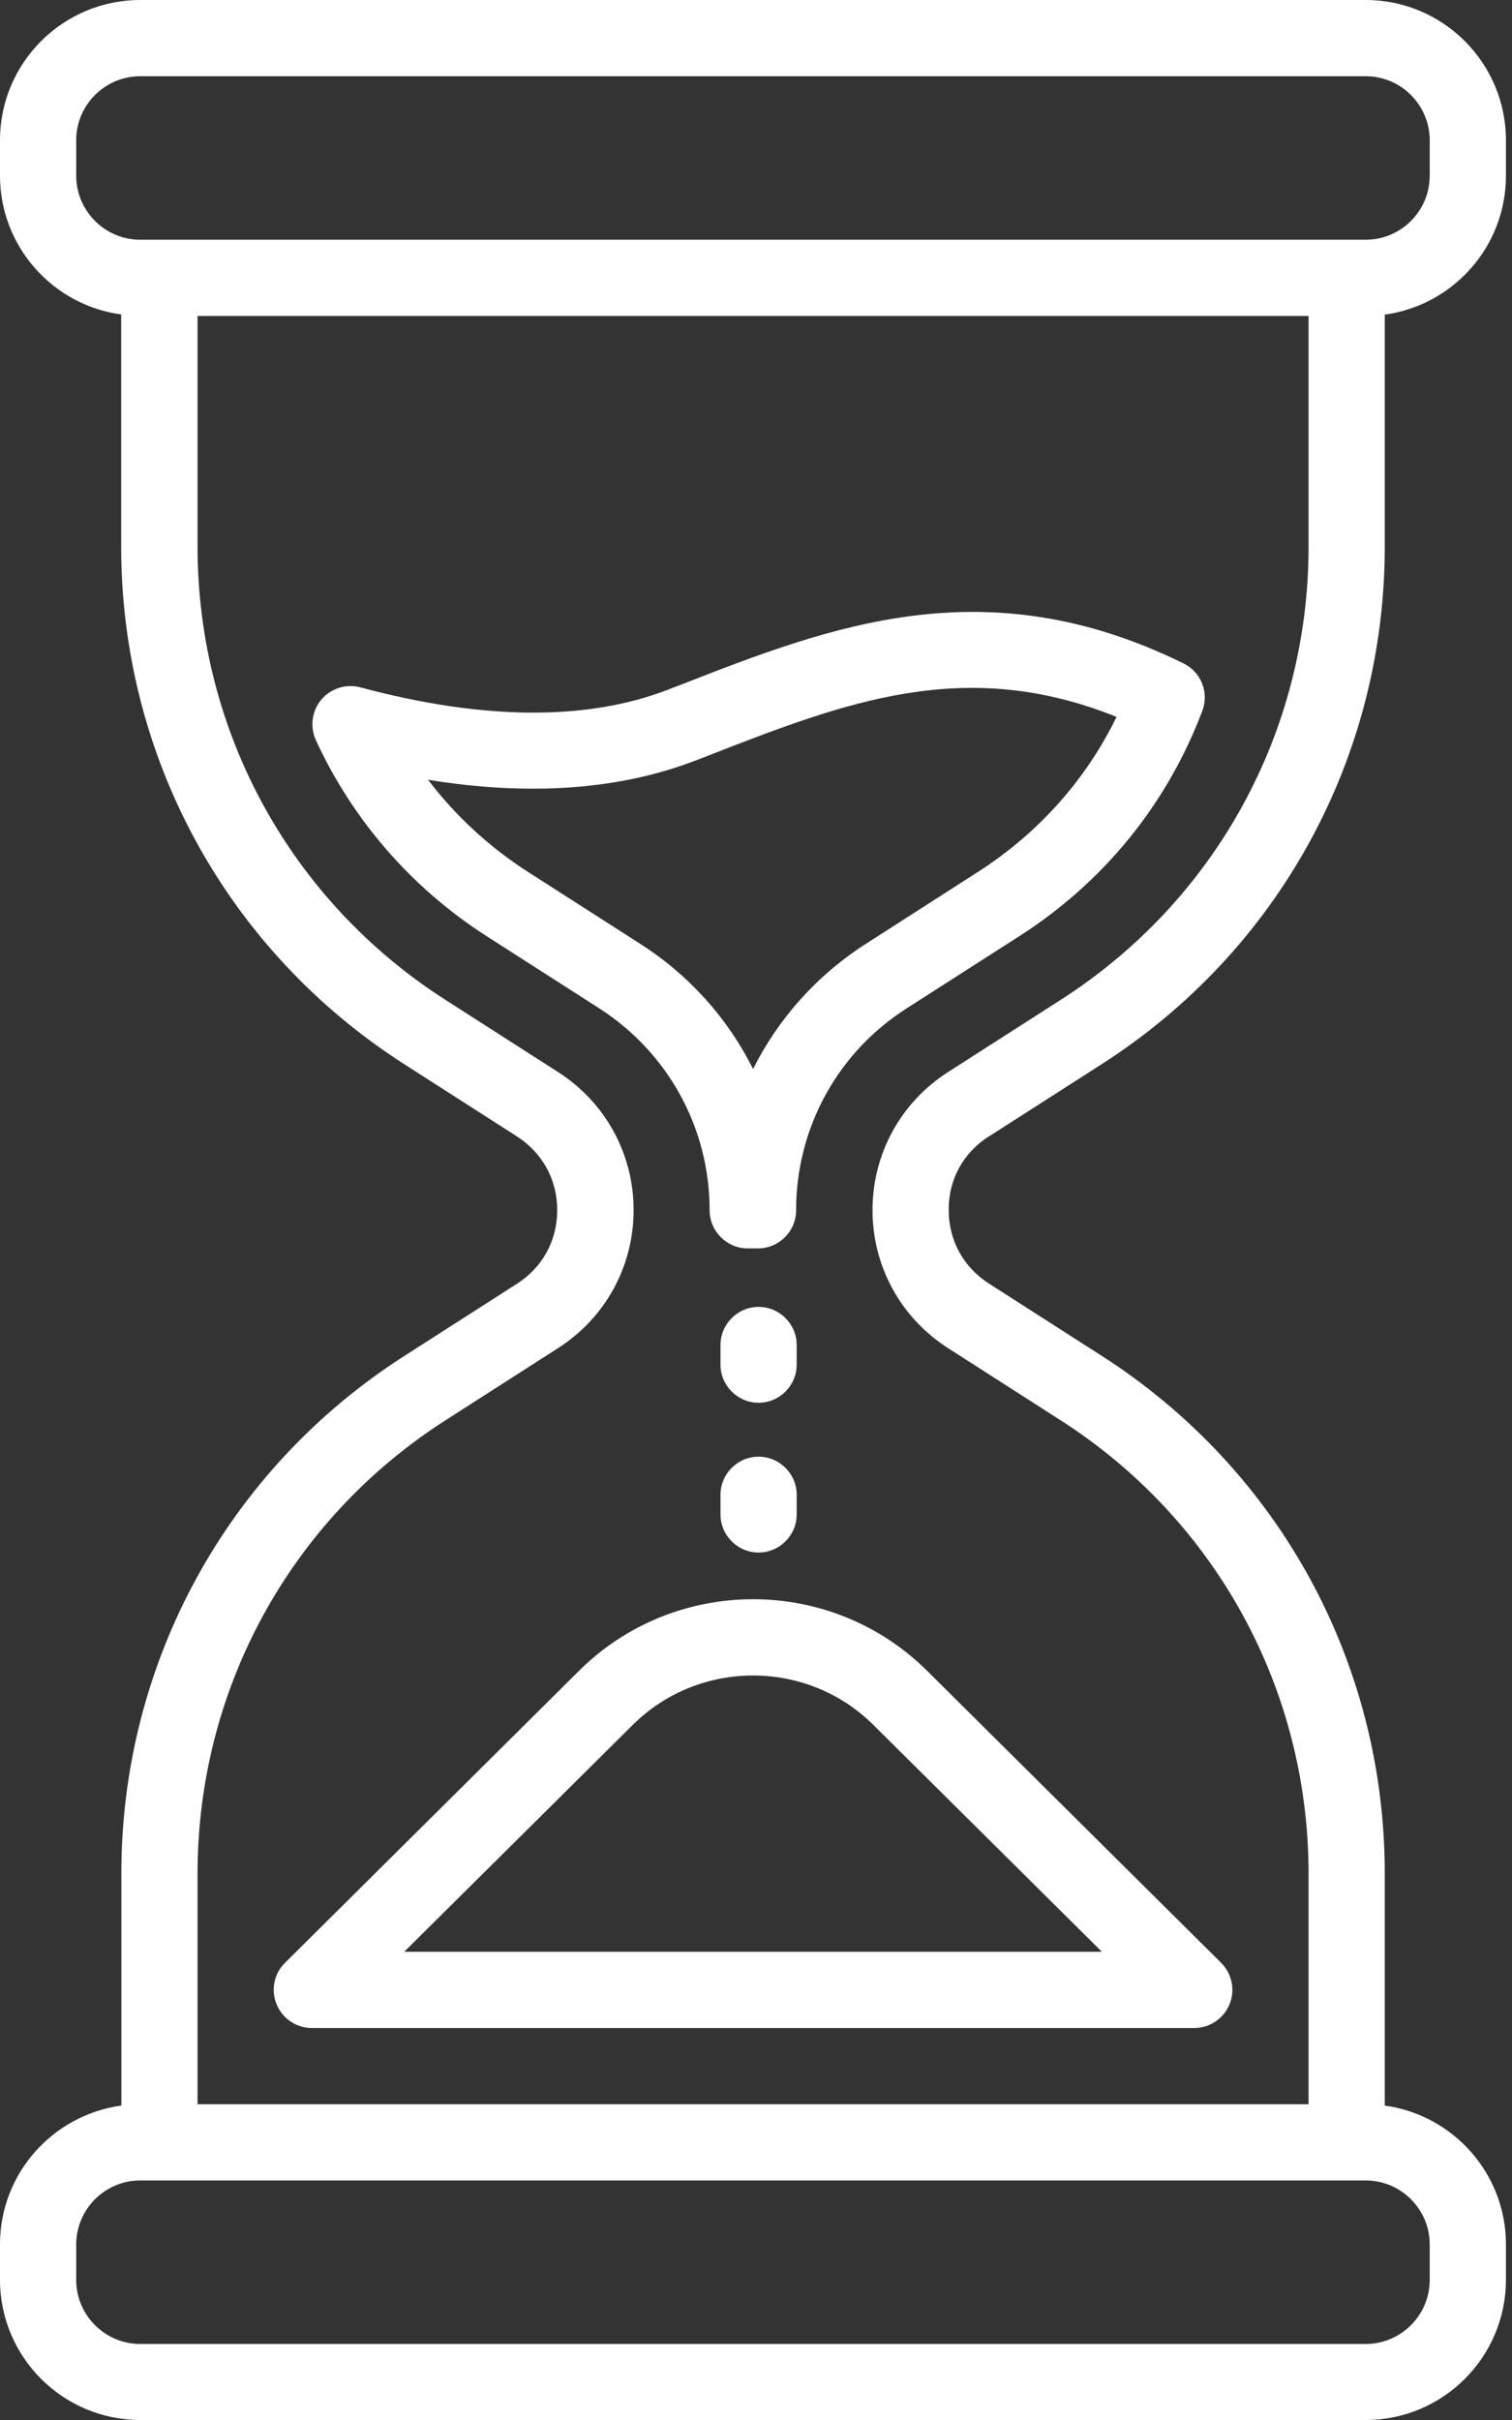 <?xml version="1.0" encoding="UTF-8"?> <svg xmlns="http://www.w3.org/2000/svg" width="125" height="200" viewBox="0 0 125 200" fill="none"><rect x="0" y="0" width="125" height="200" fill="#333333" stroke="none"/><path d="M81.77 93.913L91.062 87.96C105.725 78.573 114.481 62.588 114.481 45.169V26.002C120.135 25.23 124.498 20.38 124.498 14.537V11.591C124.498 5.197 119.301 0 112.907 0H11.591C5.197 0 0 5.197 0 11.591V14.521C0 20.38 4.378 25.23 10.017 25.986V45.169C10.017 62.588 18.773 78.573 33.436 87.96L42.728 93.913C44.838 95.267 46.067 97.488 46.067 100.008C46.067 102.528 44.854 104.748 42.728 106.103L33.436 112.056C18.789 121.427 10.032 137.428 10.032 154.831V174.014C4.378 174.785 0 179.62 0 185.479V188.409C0 194.803 5.197 200 11.591 200H112.907C119.301 200 124.498 194.803 124.498 188.409V185.479C124.498 179.62 120.12 174.785 114.481 174.014V154.831C114.481 137.412 105.725 121.427 91.062 112.04L81.77 106.087C79.644 104.733 78.431 102.512 78.431 99.992C78.416 97.488 79.628 95.267 81.754 93.913H81.77ZM11.591 19.813C8.678 19.813 6.3 17.434 6.3 14.521V11.591C6.3 8.678 8.678 6.3 11.591 6.3H112.907C115.82 6.3 118.198 8.678 118.198 11.591V14.521C118.198 17.434 115.82 19.813 112.907 19.813H11.591ZM112.907 180.203C115.82 180.203 118.198 182.581 118.198 185.495V188.424C118.198 191.338 115.82 193.716 112.907 193.716H11.591C8.678 193.716 6.3 191.338 6.3 188.424V185.495C6.3 182.581 8.678 180.203 11.591 180.203H112.907ZM78.368 111.41L87.66 117.364C100.512 125.585 108.182 139.602 108.182 154.847V173.903H16.332V154.847C16.332 139.602 24.002 125.585 36.853 117.364L46.145 111.41C50.051 108.906 52.382 104.654 52.382 100.008C52.382 95.362 50.051 91.109 46.145 88.605L36.853 82.652C24.002 74.431 16.332 60.414 16.332 45.169V26.112H108.182V45.169C108.182 60.43 100.512 74.431 87.66 82.652L78.368 88.605C74.463 91.109 72.132 95.362 72.132 100.008C72.132 104.654 74.463 108.906 78.368 111.41Z" fill="white"></path><path d="M47.878 138.074L23.561 162.217C22.648 163.115 22.38 164.469 22.868 165.651C23.356 166.832 24.506 167.604 25.782 167.604H98.732C100.008 167.604 101.158 166.832 101.646 165.651C102.134 164.469 101.851 163.115 100.953 162.217L76.636 138.074C68.698 130.199 55.815 130.199 47.878 138.074ZM91.094 161.304H33.42L52.319 142.547C57.8 137.113 66.714 137.113 72.195 142.547L91.094 161.304Z" fill="white"></path><path d="M99.394 58.761C99.976 57.249 99.299 55.532 97.835 54.823C81.455 46.775 68.651 51.768 56.288 56.587L55.311 56.965C48.555 59.595 39.972 59.532 29.798 56.808C28.616 56.493 27.357 56.886 26.569 57.816C25.782 58.745 25.608 60.052 26.112 61.17C29.168 67.801 34.05 73.407 40.239 77.376L49.532 83.329C55.248 86.999 58.666 93.236 58.666 100.024C58.666 101.756 60.084 103.174 61.816 103.174H62.666C64.399 103.174 65.816 101.756 65.816 100.024C65.816 93.236 69.234 86.983 74.966 83.329L84.259 77.376C91.251 72.903 96.48 66.462 99.394 58.761ZM71.58 78.006C67.517 80.605 64.336 84.196 62.257 88.353C60.194 84.196 56.997 80.605 52.933 78.006L43.641 72.053C40.444 70.005 37.657 67.423 35.389 64.446C43.83 65.816 51.28 65.265 57.579 62.824L58.556 62.446C69.879 58.036 79.754 54.193 92.306 59.249C89.755 64.478 85.834 68.856 80.857 72.053L71.58 78.006Z" fill="white"></path><path d="M62.714 115.93C64.446 115.93 65.864 114.513 65.864 112.781V111.158C65.864 109.426 64.446 108.009 62.714 108.009C60.981 108.009 59.564 109.426 59.564 111.158V112.781C59.564 114.513 60.981 115.93 62.714 115.93Z" fill="white"></path><path d="M59.564 125.159C59.564 126.892 60.981 128.309 62.714 128.309C64.446 128.309 65.864 126.892 65.864 125.159V123.537C65.864 121.805 64.446 120.387 62.714 120.387C60.981 120.387 59.564 121.805 59.564 123.537V125.159Z" fill="white"></path></svg> 